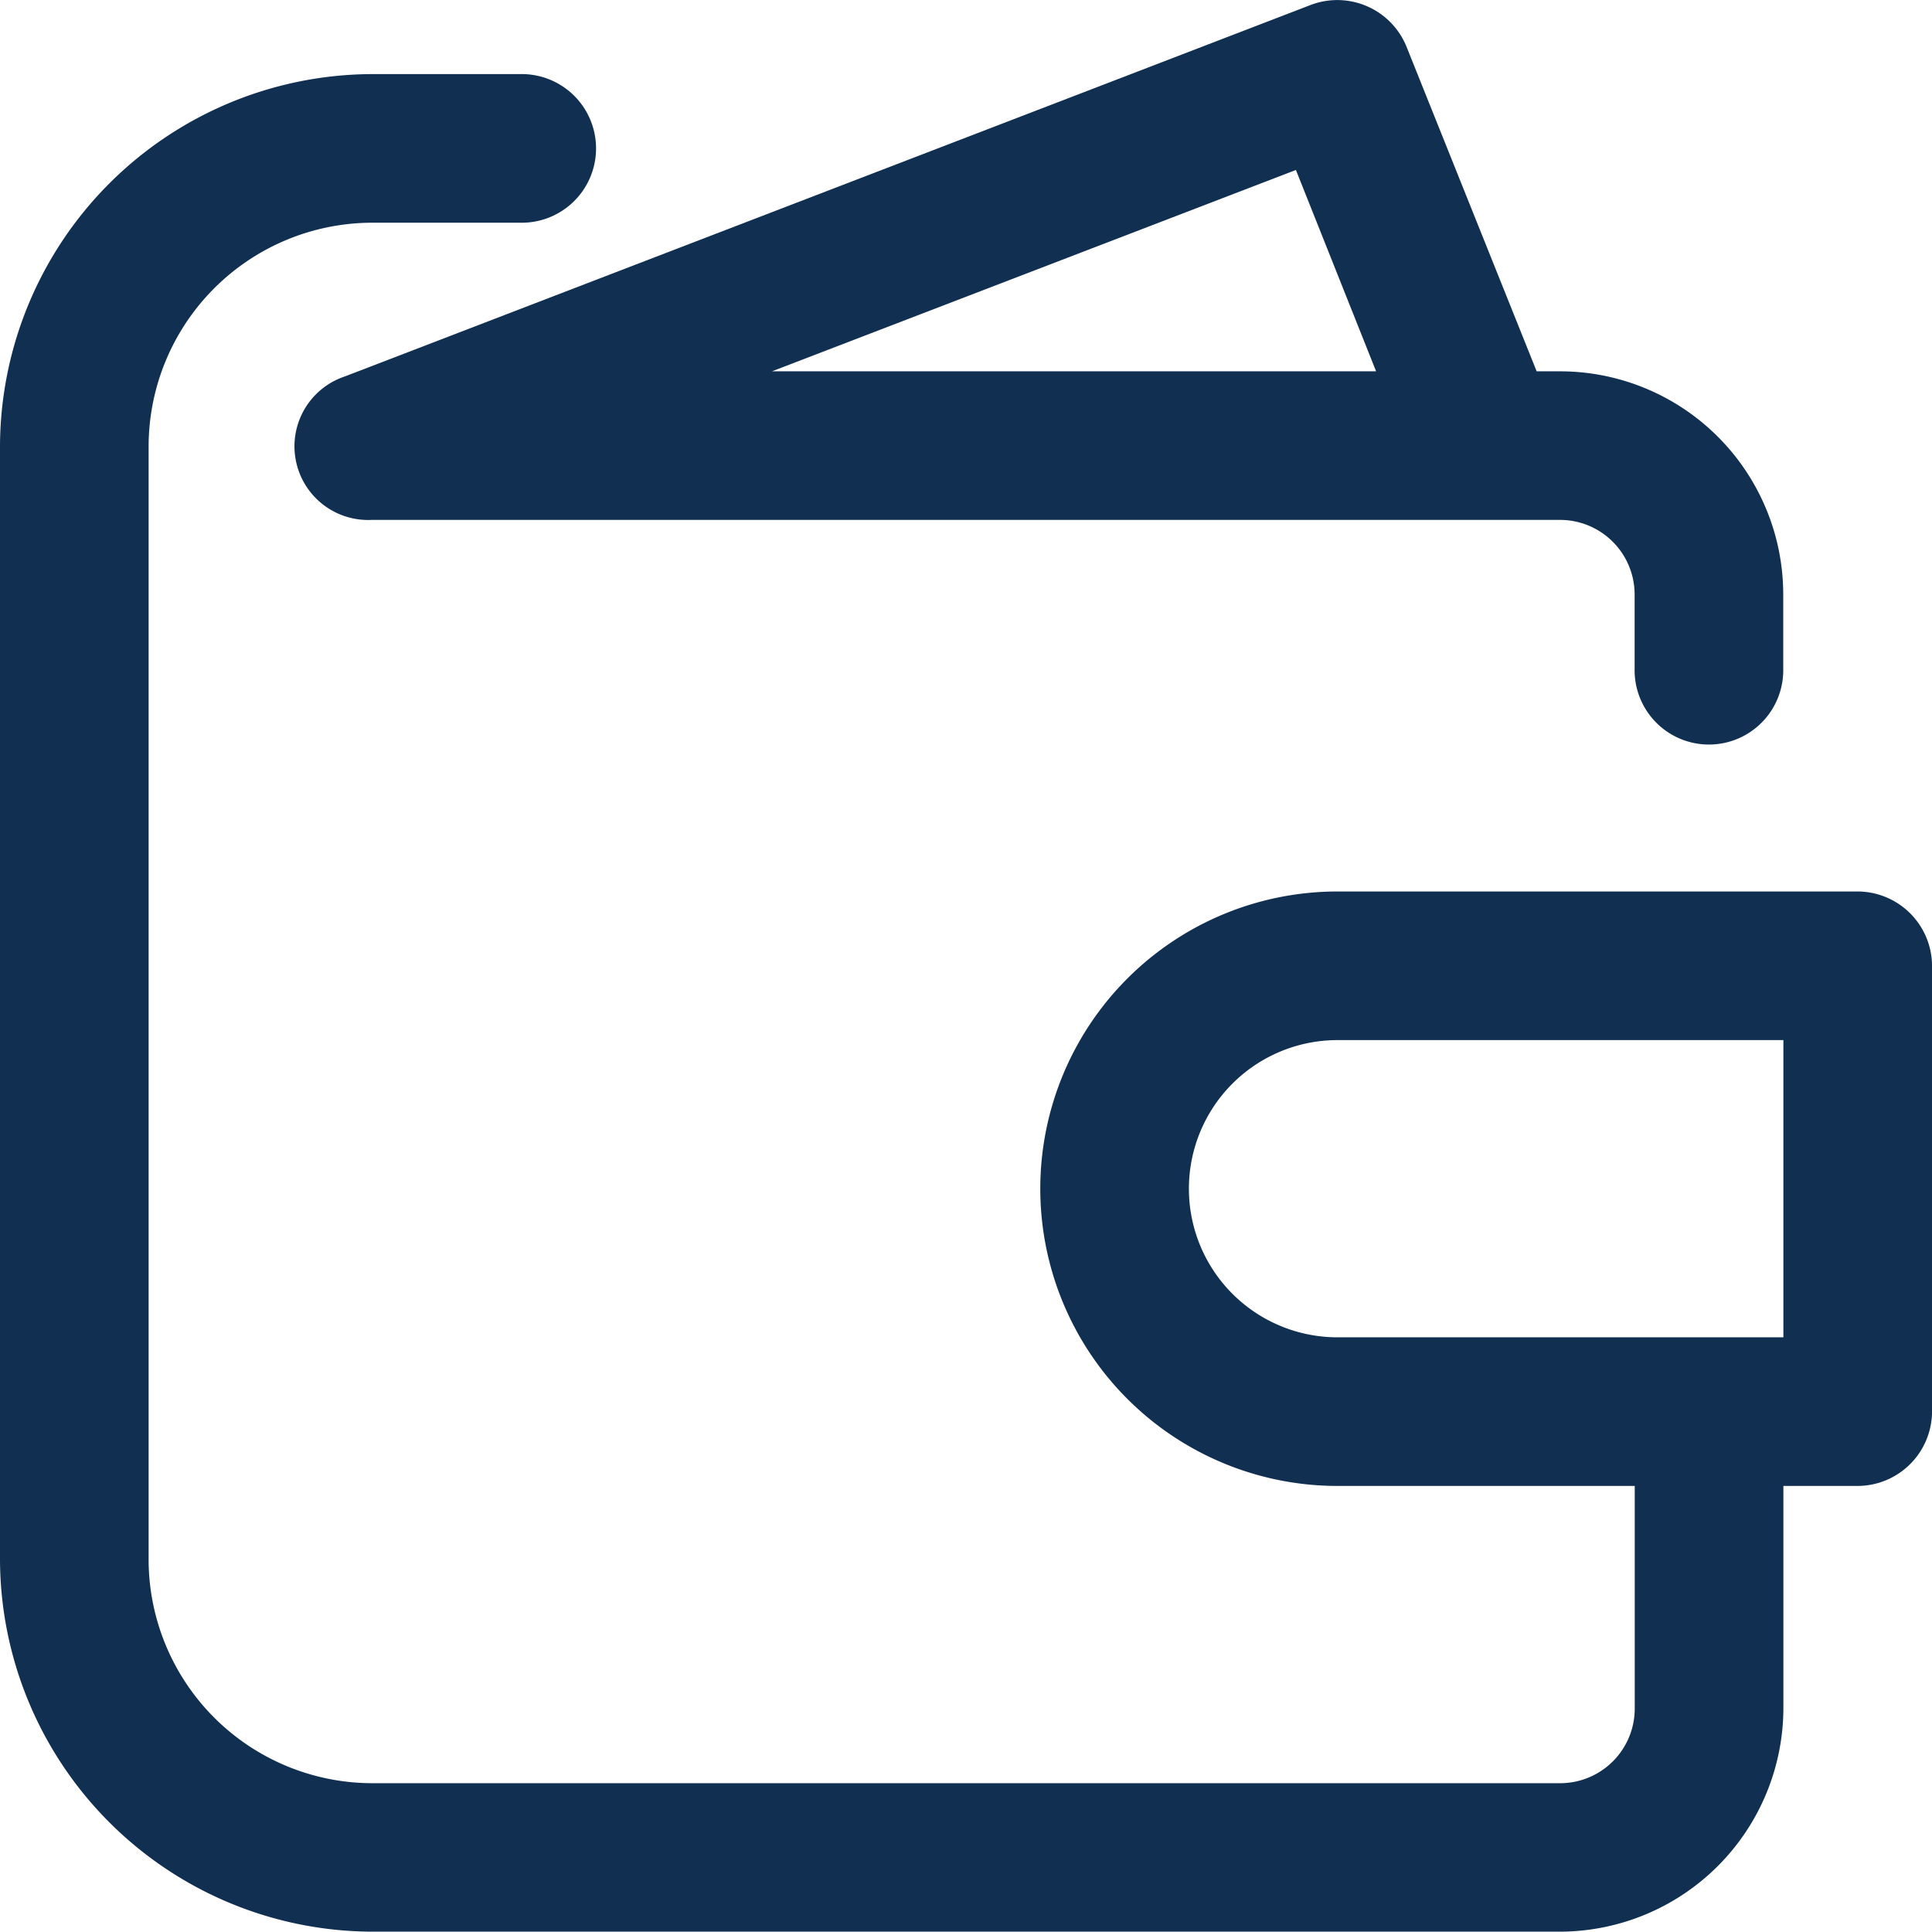 <svg xmlns="http://www.w3.org/2000/svg" width="51.494" height="51.488" viewBox="0 0 51.494 51.488">
  <g id="icon-wallet" transform="translate(-3 -3.003)">
    <path id="Path_718" data-name="Path 718" d="M52.513,25.786H38.649a7.922,7.922,0,0,0,0,15.844h7.922v5.942a1.989,1.989,0,0,1-1.981,1.981H12.9A5.969,5.969,0,0,1,6.961,43.61V13.9A5.969,5.969,0,0,1,12.9,7.961h3.961a1.981,1.981,0,1,0,0-3.961H12.9A9.95,9.95,0,0,0,3,13.9V43.61a9.95,9.95,0,0,0,9.9,9.9H44.591a5.969,5.969,0,0,0,5.942-5.942V41.63h1.981a1.989,1.989,0,0,0,1.981-1.981V27.766A1.989,1.989,0,0,0,52.513,25.786ZM50.533,37.669H38.649a3.961,3.961,0,0,1,0-7.922H50.533Z" transform="translate(0 0.978)" fill="#102f51"/>
    <path id="Path_719" data-name="Path 719" d="M8.3,13.038a1.963,1.963,0,0,0,.713,3.822H40.7a1.989,1.989,0,0,1,1.981,1.981v1.981a1.981,1.981,0,1,0,3.961,0V18.841A5.951,5.951,0,0,0,40.7,12.9H40.07L36.6,4.245a1.991,1.991,0,0,0-2.555-1.109Zm27.49-.139H19.69L33.653,7.533Z" transform="translate(3.887)" fill="#102f51"/>
  </g>
</svg>
